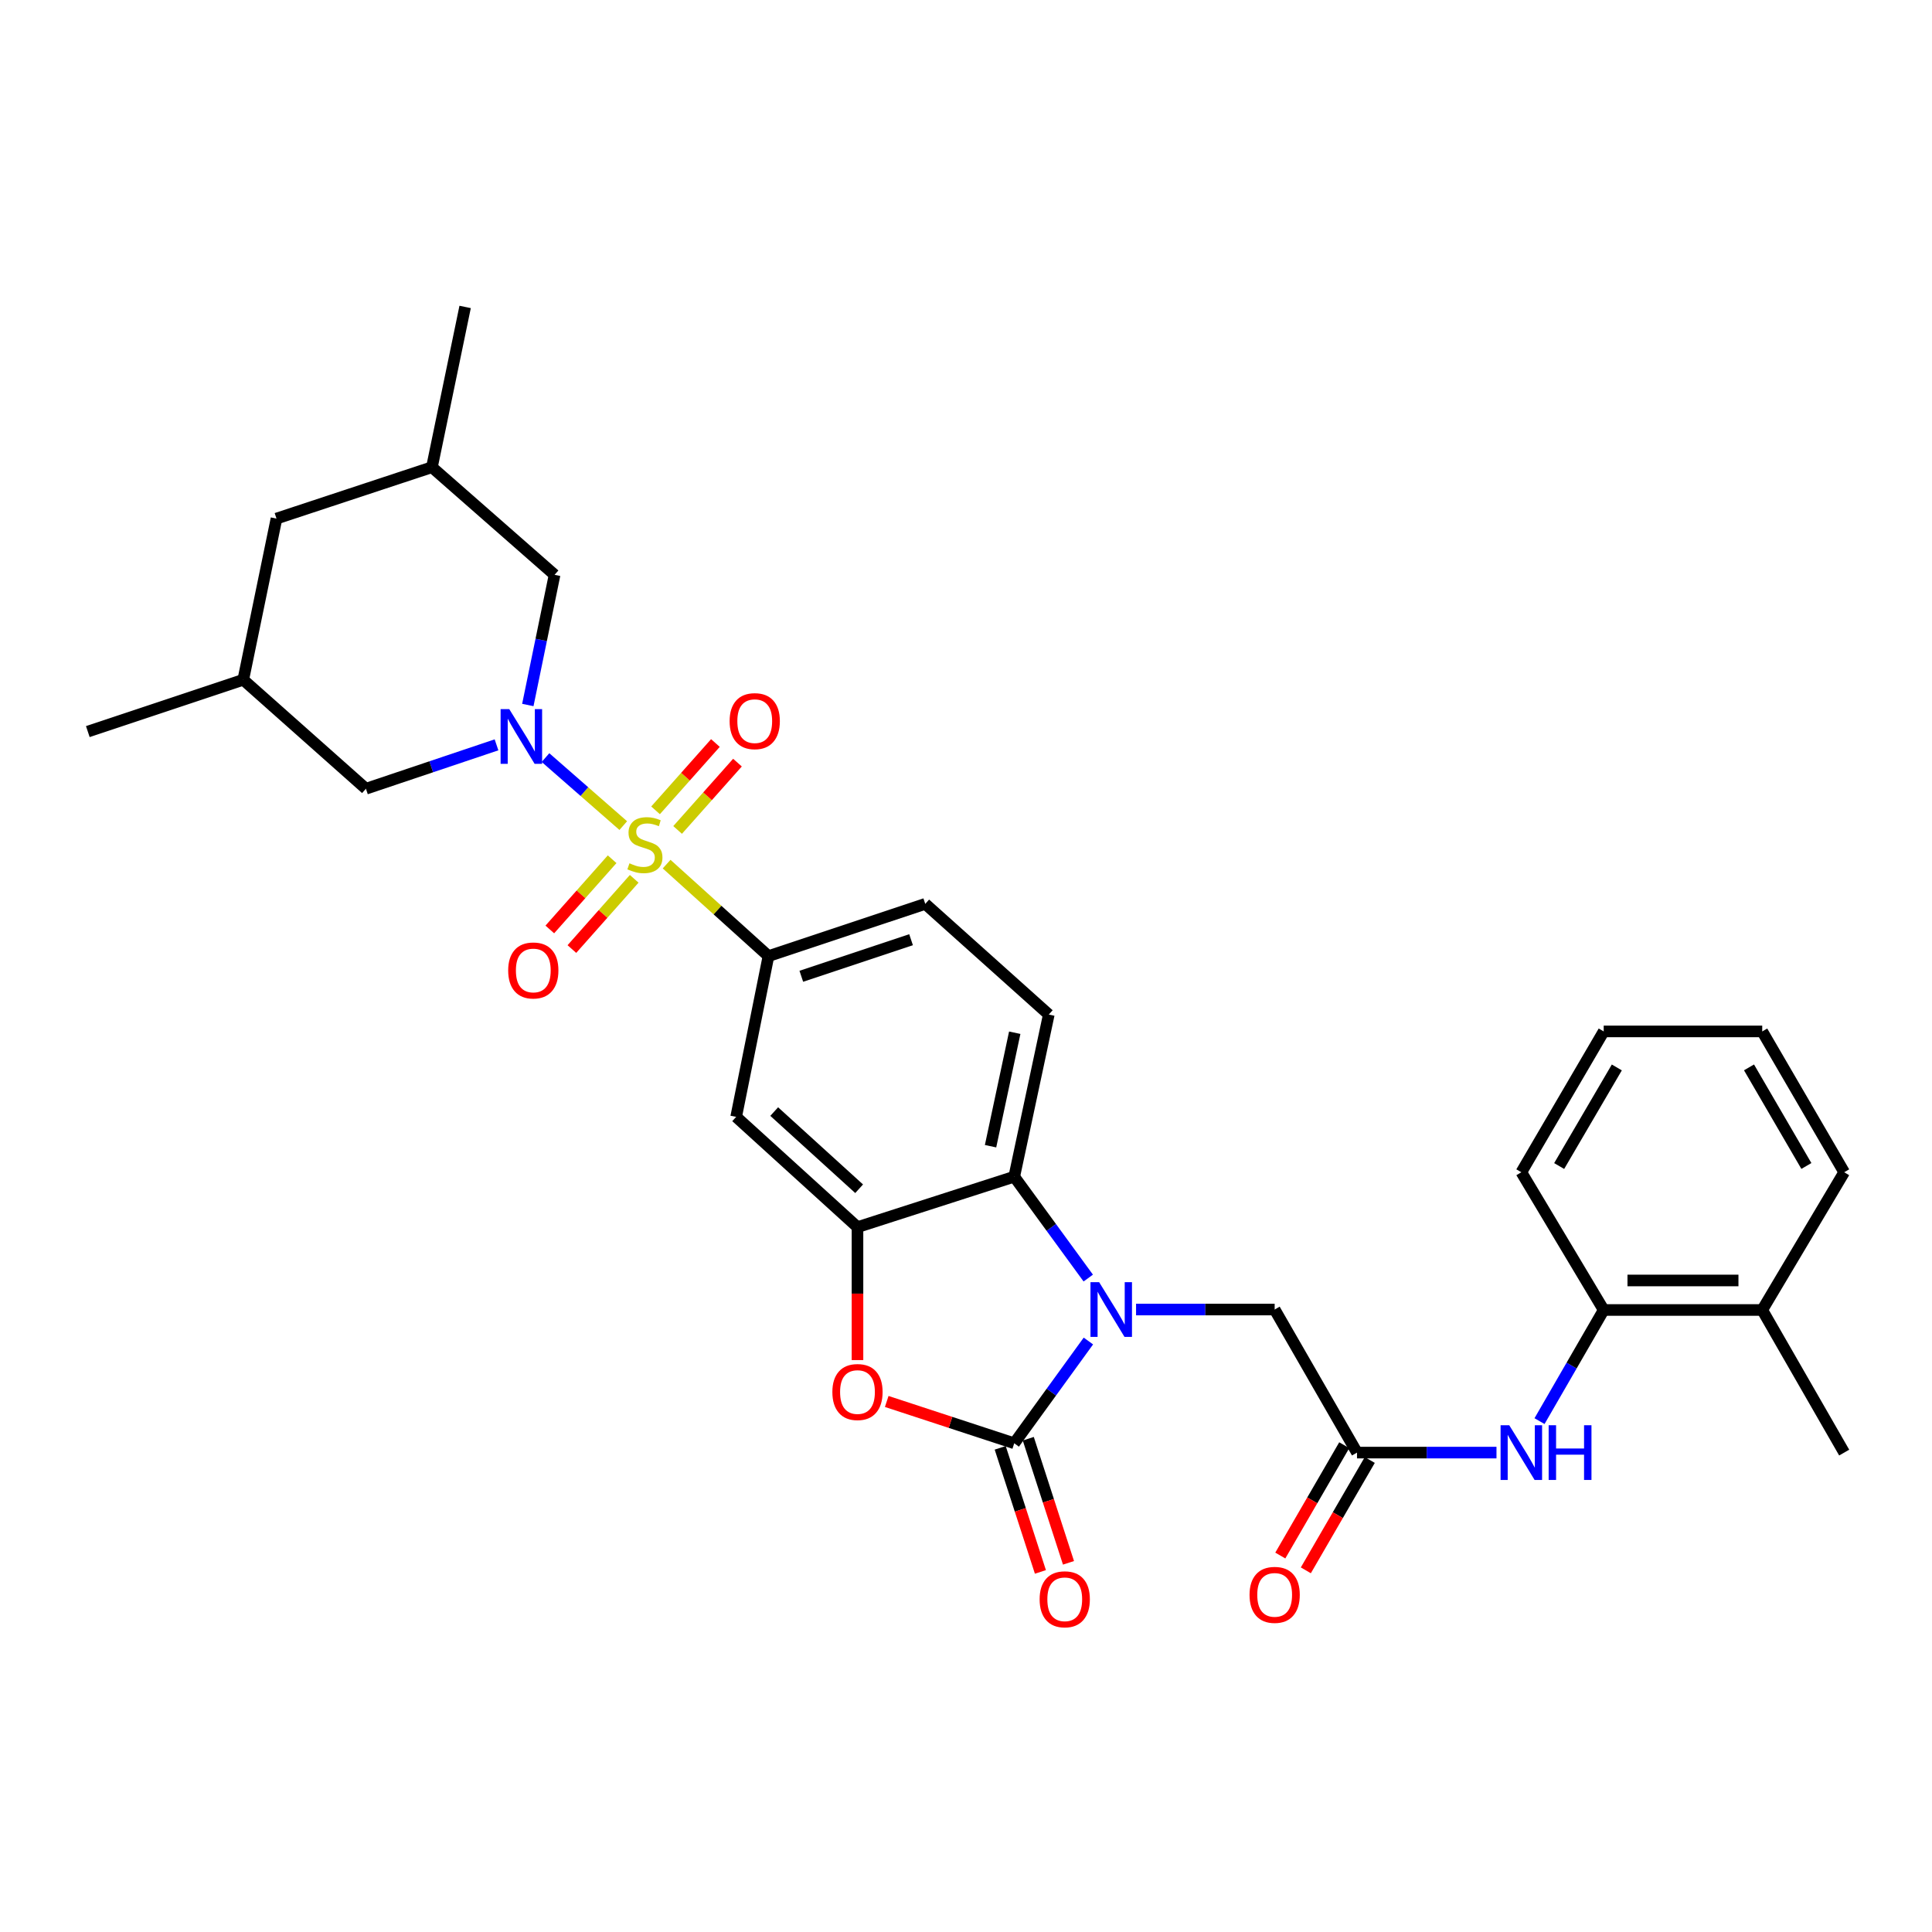 <?xml version='1.0' encoding='iso-8859-1'?>
<svg version='1.1' baseProfile='full'
              xmlns='http://www.w3.org/2000/svg'
                      xmlns:rdkit='http://www.rdkit.org/xml'
                      xmlns:xlink='http://www.w3.org/1999/xlink'
                  xml:space='preserve'
width='1000px' height='1000px' viewBox='0 0 1000 1000'>
<!-- END OF HEADER -->
<rect style='opacity:1.0;fill:#FFFFFF;stroke:none' width='1000' height='1000' x='0' y='0'> </rect>
<path class='bond-1' d='M 322.601,427.326 L 302.474,409.725' style='fill:none;fill-rule:evenodd;stroke:#CCCC00;stroke-width:6px;stroke-linecap:butt;stroke-linejoin:miter;stroke-opacity:1' />
<path class='bond-1' d='M 302.474,409.725 L 282.346,392.125' style='fill:none;fill-rule:evenodd;stroke:#0000FF;stroke-width:6px;stroke-linecap:butt;stroke-linejoin:miter;stroke-opacity:1' />
<path class='bond-6' d='M 345.039,447.269 L 371.397,471.073' style='fill:none;fill-rule:evenodd;stroke:#CCCC00;stroke-width:6px;stroke-linecap:butt;stroke-linejoin:miter;stroke-opacity:1' />
<path class='bond-6' d='M 371.397,471.073 L 397.755,494.878' style='fill:none;fill-rule:evenodd;stroke:#000000;stroke-width:6px;stroke-linecap:butt;stroke-linejoin:miter;stroke-opacity:1' />
<path class='bond-11' d='M 316.836,444.738 L 300.709,462.912' style='fill:none;fill-rule:evenodd;stroke:#CCCC00;stroke-width:6px;stroke-linecap:butt;stroke-linejoin:miter;stroke-opacity:1' />
<path class='bond-11' d='M 300.709,462.912 L 284.582,481.086' style='fill:none;fill-rule:evenodd;stroke:#FF0000;stroke-width:6px;stroke-linecap:butt;stroke-linejoin:miter;stroke-opacity:1' />
<path class='bond-11' d='M 328.262,454.878 L 312.135,473.052' style='fill:none;fill-rule:evenodd;stroke:#CCCC00;stroke-width:6px;stroke-linecap:butt;stroke-linejoin:miter;stroke-opacity:1' />
<path class='bond-11' d='M 312.135,473.052 L 296.008,491.226' style='fill:none;fill-rule:evenodd;stroke:#FF0000;stroke-width:6px;stroke-linecap:butt;stroke-linejoin:miter;stroke-opacity:1' />
<path class='bond-12' d='M 350.732,429.579 L 366.222,412.156' style='fill:none;fill-rule:evenodd;stroke:#CCCC00;stroke-width:6px;stroke-linecap:butt;stroke-linejoin:miter;stroke-opacity:1' />
<path class='bond-12' d='M 366.222,412.156 L 381.712,394.733' style='fill:none;fill-rule:evenodd;stroke:#FF0000;stroke-width:6px;stroke-linecap:butt;stroke-linejoin:miter;stroke-opacity:1' />
<path class='bond-12' d='M 339.315,419.429 L 354.805,402.006' style='fill:none;fill-rule:evenodd;stroke:#CCCC00;stroke-width:6px;stroke-linecap:butt;stroke-linejoin:miter;stroke-opacity:1' />
<path class='bond-12' d='M 354.805,402.006 L 370.295,384.583' style='fill:none;fill-rule:evenodd;stroke:#FF0000;stroke-width:6px;stroke-linecap:butt;stroke-linejoin:miter;stroke-opacity:1' />
<path class='bond-0' d='M 563.279,661.521 L 544.124,635.284' style='fill:none;fill-rule:evenodd;stroke:#0000FF;stroke-width:6px;stroke-linecap:butt;stroke-linejoin:miter;stroke-opacity:1' />
<path class='bond-0' d='M 544.124,635.284 L 524.969,609.047' style='fill:none;fill-rule:evenodd;stroke:#000000;stroke-width:6px;stroke-linecap:butt;stroke-linejoin:miter;stroke-opacity:1' />
<path class='bond-10' d='M 588.025,677.81 L 623.894,677.81' style='fill:none;fill-rule:evenodd;stroke:#0000FF;stroke-width:6px;stroke-linecap:butt;stroke-linejoin:miter;stroke-opacity:1' />
<path class='bond-10' d='M 623.894,677.81 L 659.762,677.81' style='fill:none;fill-rule:evenodd;stroke:#000000;stroke-width:6px;stroke-linecap:butt;stroke-linejoin:miter;stroke-opacity:1' />
<path class='bond-33' d='M 563.352,694.108 L 544.161,720.573' style='fill:none;fill-rule:evenodd;stroke:#0000FF;stroke-width:6px;stroke-linecap:butt;stroke-linejoin:miter;stroke-opacity:1' />
<path class='bond-33' d='M 544.161,720.573 L 524.969,747.039' style='fill:none;fill-rule:evenodd;stroke:#000000;stroke-width:6px;stroke-linecap:butt;stroke-linejoin:miter;stroke-opacity:1' />
<path class='bond-13' d='M 256.993,385.526 L 223.199,396.888' style='fill:none;fill-rule:evenodd;stroke:#0000FF;stroke-width:6px;stroke-linecap:butt;stroke-linejoin:miter;stroke-opacity:1' />
<path class='bond-13' d='M 223.199,396.888 L 189.405,408.25' style='fill:none;fill-rule:evenodd;stroke:#000000;stroke-width:6px;stroke-linecap:butt;stroke-linejoin:miter;stroke-opacity:1' />
<path class='bond-14' d='M 273.203,364.906 L 280.126,331.216' style='fill:none;fill-rule:evenodd;stroke:#0000FF;stroke-width:6px;stroke-linecap:butt;stroke-linejoin:miter;stroke-opacity:1' />
<path class='bond-14' d='M 280.126,331.216 L 287.049,297.527' style='fill:none;fill-rule:evenodd;stroke:#000000;stroke-width:6px;stroke-linecap:butt;stroke-linejoin:miter;stroke-opacity:1' />
<path class='bond-2' d='M 524.969,747.039 L 491.968,736.217' style='fill:none;fill-rule:evenodd;stroke:#000000;stroke-width:6px;stroke-linecap:butt;stroke-linejoin:miter;stroke-opacity:1' />
<path class='bond-2' d='M 491.968,736.217 L 458.967,725.395' style='fill:none;fill-rule:evenodd;stroke:#FF0000;stroke-width:6px;stroke-linecap:butt;stroke-linejoin:miter;stroke-opacity:1' />
<path class='bond-17' d='M 517.703,749.394 L 528.109,781.509' style='fill:none;fill-rule:evenodd;stroke:#000000;stroke-width:6px;stroke-linecap:butt;stroke-linejoin:miter;stroke-opacity:1' />
<path class='bond-17' d='M 528.109,781.509 L 538.516,813.624' style='fill:none;fill-rule:evenodd;stroke:#FF0000;stroke-width:6px;stroke-linecap:butt;stroke-linejoin:miter;stroke-opacity:1' />
<path class='bond-17' d='M 532.236,744.685 L 542.642,776.8' style='fill:none;fill-rule:evenodd;stroke:#000000;stroke-width:6px;stroke-linecap:butt;stroke-linejoin:miter;stroke-opacity:1' />
<path class='bond-17' d='M 542.642,776.8 L 553.049,808.915' style='fill:none;fill-rule:evenodd;stroke:#FF0000;stroke-width:6px;stroke-linecap:butt;stroke-linejoin:miter;stroke-opacity:1' />
<path class='bond-3' d='M 443.832,703.98 L 443.832,669.571' style='fill:none;fill-rule:evenodd;stroke:#FF0000;stroke-width:6px;stroke-linecap:butt;stroke-linejoin:miter;stroke-opacity:1' />
<path class='bond-3' d='M 443.832,669.571 L 443.832,635.162' style='fill:none;fill-rule:evenodd;stroke:#000000;stroke-width:6px;stroke-linecap:butt;stroke-linejoin:miter;stroke-opacity:1' />
<path class='bond-4' d='M 443.832,635.162 L 381.036,578.094' style='fill:none;fill-rule:evenodd;stroke:#000000;stroke-width:6px;stroke-linecap:butt;stroke-linejoin:miter;stroke-opacity:1' />
<path class='bond-4' d='M 444.687,615.296 L 400.73,575.349' style='fill:none;fill-rule:evenodd;stroke:#000000;stroke-width:6px;stroke-linecap:butt;stroke-linejoin:miter;stroke-opacity:1' />
<path class='bond-31' d='M 443.832,635.162 L 524.969,609.047' style='fill:none;fill-rule:evenodd;stroke:#000000;stroke-width:6px;stroke-linecap:butt;stroke-linejoin:miter;stroke-opacity:1' />
<path class='bond-5' d='M 524.969,609.047 L 542.852,525.135' style='fill:none;fill-rule:evenodd;stroke:#000000;stroke-width:6px;stroke-linecap:butt;stroke-linejoin:miter;stroke-opacity:1' />
<path class='bond-5' d='M 512.71,593.276 L 525.228,534.537' style='fill:none;fill-rule:evenodd;stroke:#000000;stroke-width:6px;stroke-linecap:butt;stroke-linejoin:miter;stroke-opacity:1' />
<path class='bond-7' d='M 397.755,494.878 L 381.036,578.094' style='fill:none;fill-rule:evenodd;stroke:#000000;stroke-width:6px;stroke-linecap:butt;stroke-linejoin:miter;stroke-opacity:1' />
<path class='bond-18' d='M 397.755,494.878 L 478.909,467.846' style='fill:none;fill-rule:evenodd;stroke:#000000;stroke-width:6px;stroke-linecap:butt;stroke-linejoin:miter;stroke-opacity:1' />
<path class='bond-18' d='M 414.756,505.317 L 471.564,486.395' style='fill:none;fill-rule:evenodd;stroke:#000000;stroke-width:6px;stroke-linecap:butt;stroke-linejoin:miter;stroke-opacity:1' />
<path class='bond-8' d='M 702.384,751.86 L 659.762,677.81' style='fill:none;fill-rule:evenodd;stroke:#000000;stroke-width:6px;stroke-linecap:butt;stroke-linejoin:miter;stroke-opacity:1' />
<path class='bond-9' d='M 702.384,751.86 L 738.48,751.86' style='fill:none;fill-rule:evenodd;stroke:#000000;stroke-width:6px;stroke-linecap:butt;stroke-linejoin:miter;stroke-opacity:1' />
<path class='bond-9' d='M 738.48,751.86 L 774.576,751.86' style='fill:none;fill-rule:evenodd;stroke:#0000FF;stroke-width:6px;stroke-linecap:butt;stroke-linejoin:miter;stroke-opacity:1' />
<path class='bond-19' d='M 695.775,748.03 L 679.228,776.587' style='fill:none;fill-rule:evenodd;stroke:#000000;stroke-width:6px;stroke-linecap:butt;stroke-linejoin:miter;stroke-opacity:1' />
<path class='bond-19' d='M 679.228,776.587 L 662.682,805.143' style='fill:none;fill-rule:evenodd;stroke:#FF0000;stroke-width:6px;stroke-linecap:butt;stroke-linejoin:miter;stroke-opacity:1' />
<path class='bond-19' d='M 708.993,755.69 L 692.447,784.246' style='fill:none;fill-rule:evenodd;stroke:#000000;stroke-width:6px;stroke-linecap:butt;stroke-linejoin:miter;stroke-opacity:1' />
<path class='bond-19' d='M 692.447,784.246 L 675.9,812.802' style='fill:none;fill-rule:evenodd;stroke:#FF0000;stroke-width:6px;stroke-linecap:butt;stroke-linejoin:miter;stroke-opacity:1' />
<path class='bond-16' d='M 796.851,735.569 L 813.462,706.808' style='fill:none;fill-rule:evenodd;stroke:#0000FF;stroke-width:6px;stroke-linecap:butt;stroke-linejoin:miter;stroke-opacity:1' />
<path class='bond-16' d='M 813.462,706.808 L 830.073,678.047' style='fill:none;fill-rule:evenodd;stroke:#000000;stroke-width:6px;stroke-linecap:butt;stroke-linejoin:miter;stroke-opacity:1' />
<path class='bond-21' d='M 189.405,408.25 L 125.913,351.853' style='fill:none;fill-rule:evenodd;stroke:#000000;stroke-width:6px;stroke-linecap:butt;stroke-linejoin:miter;stroke-opacity:1' />
<path class='bond-22' d='M 287.049,297.527 L 223.566,241.826' style='fill:none;fill-rule:evenodd;stroke:#000000;stroke-width:6px;stroke-linecap:butt;stroke-linejoin:miter;stroke-opacity:1' />
<path class='bond-15' d='M 542.852,525.135 L 478.909,467.846' style='fill:none;fill-rule:evenodd;stroke:#000000;stroke-width:6px;stroke-linecap:butt;stroke-linejoin:miter;stroke-opacity:1' />
<path class='bond-20' d='M 830.073,678.047 L 912.127,678.047' style='fill:none;fill-rule:evenodd;stroke:#000000;stroke-width:6px;stroke-linecap:butt;stroke-linejoin:miter;stroke-opacity:1' />
<path class='bond-20' d='M 842.381,662.77 L 899.819,662.77' style='fill:none;fill-rule:evenodd;stroke:#000000;stroke-width:6px;stroke-linecap:butt;stroke-linejoin:miter;stroke-opacity:1' />
<path class='bond-24' d='M 830.073,678.047 L 787.442,606.755' style='fill:none;fill-rule:evenodd;stroke:#000000;stroke-width:6px;stroke-linecap:butt;stroke-linejoin:miter;stroke-opacity:1' />
<path class='bond-25' d='M 912.127,678.047 L 954.545,751.86' style='fill:none;fill-rule:evenodd;stroke:#000000;stroke-width:6px;stroke-linecap:butt;stroke-linejoin:miter;stroke-opacity:1' />
<path class='bond-26' d='M 912.127,678.047 L 954.545,606.755' style='fill:none;fill-rule:evenodd;stroke:#000000;stroke-width:6px;stroke-linecap:butt;stroke-linejoin:miter;stroke-opacity:1' />
<path class='bond-28' d='M 125.913,351.853 L 45.455,378.672' style='fill:none;fill-rule:evenodd;stroke:#000000;stroke-width:6px;stroke-linecap:butt;stroke-linejoin:miter;stroke-opacity:1' />
<path class='bond-32' d='M 125.913,351.853 L 143.108,268.416' style='fill:none;fill-rule:evenodd;stroke:#000000;stroke-width:6px;stroke-linecap:butt;stroke-linejoin:miter;stroke-opacity:1' />
<path class='bond-23' d='M 223.566,241.826 L 143.108,268.416' style='fill:none;fill-rule:evenodd;stroke:#000000;stroke-width:6px;stroke-linecap:butt;stroke-linejoin:miter;stroke-opacity:1' />
<path class='bond-27' d='M 223.566,241.826 L 240.752,158.872' style='fill:none;fill-rule:evenodd;stroke:#000000;stroke-width:6px;stroke-linecap:butt;stroke-linejoin:miter;stroke-opacity:1' />
<path class='bond-29' d='M 787.442,606.755 L 830.073,533.859' style='fill:none;fill-rule:evenodd;stroke:#000000;stroke-width:6px;stroke-linecap:butt;stroke-linejoin:miter;stroke-opacity:1' />
<path class='bond-29' d='M 807.024,603.533 L 836.866,552.506' style='fill:none;fill-rule:evenodd;stroke:#000000;stroke-width:6px;stroke-linecap:butt;stroke-linejoin:miter;stroke-opacity:1' />
<path class='bond-34' d='M 954.545,606.755 L 912.127,533.859' style='fill:none;fill-rule:evenodd;stroke:#000000;stroke-width:6px;stroke-linecap:butt;stroke-linejoin:miter;stroke-opacity:1' />
<path class='bond-34' d='M 934.979,603.505 L 905.286,552.477' style='fill:none;fill-rule:evenodd;stroke:#000000;stroke-width:6px;stroke-linecap:butt;stroke-linejoin:miter;stroke-opacity:1' />
<path class='bond-30' d='M 830.073,533.859 L 912.127,533.859' style='fill:none;fill-rule:evenodd;stroke:#000000;stroke-width:6px;stroke-linecap:butt;stroke-linejoin:miter;stroke-opacity:1' />
<path  class='atom-0' d='M 325.805 446.843
Q 326.125 446.963, 327.445 447.523
Q 328.765 448.083, 330.205 448.443
Q 331.685 448.763, 333.125 448.763
Q 335.805 448.763, 337.365 447.483
Q 338.925 446.163, 338.925 443.883
Q 338.925 442.323, 338.125 441.363
Q 337.365 440.403, 336.165 439.883
Q 334.965 439.363, 332.965 438.763
Q 330.445 438.003, 328.925 437.283
Q 327.445 436.563, 326.365 435.043
Q 325.325 433.523, 325.325 430.963
Q 325.325 427.403, 327.725 425.203
Q 330.165 423.003, 334.965 423.003
Q 338.245 423.003, 341.965 424.563
L 341.045 427.643
Q 337.645 426.243, 335.085 426.243
Q 332.325 426.243, 330.805 427.403
Q 329.285 428.523, 329.325 430.483
Q 329.325 432.003, 330.085 432.923
Q 330.885 433.843, 332.005 434.363
Q 333.165 434.883, 335.085 435.483
Q 337.645 436.283, 339.165 437.083
Q 340.685 437.883, 341.765 439.523
Q 342.885 441.123, 342.885 443.883
Q 342.885 447.803, 340.245 449.923
Q 337.645 452.003, 333.285 452.003
Q 330.765 452.003, 328.845 451.443
Q 326.965 450.923, 324.725 450.003
L 325.805 446.843
' fill='#CCCC00'/>
<path  class='atom-1' d='M 568.911 663.65
L 578.191 678.65
Q 579.111 680.13, 580.591 682.81
Q 582.071 685.49, 582.151 685.65
L 582.151 663.65
L 585.911 663.65
L 585.911 691.97
L 582.031 691.97
L 572.071 675.57
Q 570.911 673.65, 569.671 671.45
Q 568.471 669.25, 568.111 668.57
L 568.111 691.97
L 564.431 691.97
L 564.431 663.65
L 568.911 663.65
' fill='#0000FF'/>
<path  class='atom-2' d='M 263.594 367.041
L 272.874 382.041
Q 273.794 383.521, 275.274 386.201
Q 276.754 388.881, 276.834 389.041
L 276.834 367.041
L 280.594 367.041
L 280.594 395.361
L 276.714 395.361
L 266.754 378.961
Q 265.594 377.041, 264.354 374.841
Q 263.154 372.641, 262.794 371.961
L 262.794 395.361
L 259.114 395.361
L 259.114 367.041
L 263.594 367.041
' fill='#0000FF'/>
<path  class='atom-4' d='M 430.832 720.512
Q 430.832 713.712, 434.192 709.912
Q 437.552 706.112, 443.832 706.112
Q 450.112 706.112, 453.472 709.912
Q 456.832 713.712, 456.832 720.512
Q 456.832 727.392, 453.432 731.312
Q 450.032 735.192, 443.832 735.192
Q 437.592 735.192, 434.192 731.312
Q 430.832 727.432, 430.832 720.512
M 443.832 731.992
Q 448.152 731.992, 450.472 729.112
Q 452.832 726.192, 452.832 720.512
Q 452.832 714.952, 450.472 712.152
Q 448.152 709.312, 443.832 709.312
Q 439.512 709.312, 437.152 712.112
Q 434.832 714.912, 434.832 720.512
Q 434.832 726.232, 437.152 729.112
Q 439.512 731.992, 443.832 731.992
' fill='#FF0000'/>
<path  class='atom-10' d='M 781.182 737.7
L 790.462 752.7
Q 791.382 754.18, 792.862 756.86
Q 794.342 759.54, 794.422 759.7
L 794.422 737.7
L 798.182 737.7
L 798.182 766.02
L 794.302 766.02
L 784.342 749.62
Q 783.182 747.7, 781.942 745.5
Q 780.742 743.3, 780.382 742.62
L 780.382 766.02
L 776.702 766.02
L 776.702 737.7
L 781.182 737.7
' fill='#0000FF'/>
<path  class='atom-10' d='M 801.582 737.7
L 805.422 737.7
L 805.422 749.74
L 819.902 749.74
L 819.902 737.7
L 823.742 737.7
L 823.742 766.02
L 819.902 766.02
L 819.902 752.94
L 805.422 752.94
L 805.422 766.02
L 801.582 766.02
L 801.582 737.7
' fill='#0000FF'/>
<path  class='atom-12' d='M 263.033 502.308
Q 263.033 495.508, 266.393 491.708
Q 269.753 487.908, 276.033 487.908
Q 282.313 487.908, 285.673 491.708
Q 289.033 495.508, 289.033 502.308
Q 289.033 509.188, 285.633 513.108
Q 282.233 516.988, 276.033 516.988
Q 269.793 516.988, 266.393 513.108
Q 263.033 509.228, 263.033 502.308
M 276.033 513.788
Q 280.353 513.788, 282.673 510.908
Q 285.033 507.988, 285.033 502.308
Q 285.033 496.748, 282.673 493.948
Q 280.353 491.108, 276.033 491.108
Q 271.713 491.108, 269.353 493.908
Q 267.033 496.708, 267.033 502.308
Q 267.033 508.028, 269.353 510.908
Q 271.713 513.788, 276.033 513.788
' fill='#FF0000'/>
<path  class='atom-13' d='M 377.652 373.261
Q 377.652 366.461, 381.012 362.661
Q 384.372 358.861, 390.652 358.861
Q 396.932 358.861, 400.292 362.661
Q 403.652 366.461, 403.652 373.261
Q 403.652 380.141, 400.252 384.061
Q 396.852 387.941, 390.652 387.941
Q 384.412 387.941, 381.012 384.061
Q 377.652 380.181, 377.652 373.261
M 390.652 384.741
Q 394.972 384.741, 397.292 381.861
Q 399.652 378.941, 399.652 373.261
Q 399.652 367.701, 397.292 364.901
Q 394.972 362.061, 390.652 362.061
Q 386.332 362.061, 383.972 364.861
Q 381.652 367.661, 381.652 373.261
Q 381.652 378.981, 383.972 381.861
Q 386.332 384.741, 390.652 384.741
' fill='#FF0000'/>
<path  class='atom-18' d='M 538.11 827.789
Q 538.11 820.989, 541.47 817.189
Q 544.83 813.389, 551.11 813.389
Q 557.39 813.389, 560.75 817.189
Q 564.11 820.989, 564.11 827.789
Q 564.11 834.669, 560.71 838.589
Q 557.31 842.469, 551.11 842.469
Q 544.87 842.469, 541.47 838.589
Q 538.11 834.709, 538.11 827.789
M 551.11 839.269
Q 555.43 839.269, 557.75 836.389
Q 560.11 833.469, 560.11 827.789
Q 560.11 822.229, 557.75 819.429
Q 555.43 816.589, 551.11 816.589
Q 546.79 816.589, 544.43 819.389
Q 542.11 822.189, 542.11 827.789
Q 542.11 833.509, 544.43 836.389
Q 546.79 839.269, 551.11 839.269
' fill='#FF0000'/>
<path  class='atom-20' d='M 646.762 825.498
Q 646.762 818.698, 650.122 814.898
Q 653.482 811.098, 659.762 811.098
Q 666.042 811.098, 669.402 814.898
Q 672.762 818.698, 672.762 825.498
Q 672.762 832.378, 669.362 836.298
Q 665.962 840.178, 659.762 840.178
Q 653.522 840.178, 650.122 836.298
Q 646.762 832.418, 646.762 825.498
M 659.762 836.978
Q 664.082 836.978, 666.402 834.098
Q 668.762 831.178, 668.762 825.498
Q 668.762 819.938, 666.402 817.138
Q 664.082 814.298, 659.762 814.298
Q 655.442 814.298, 653.082 817.098
Q 650.762 819.898, 650.762 825.498
Q 650.762 831.218, 653.082 834.098
Q 655.442 836.978, 659.762 836.978
' fill='#FF0000'/>
</svg>
